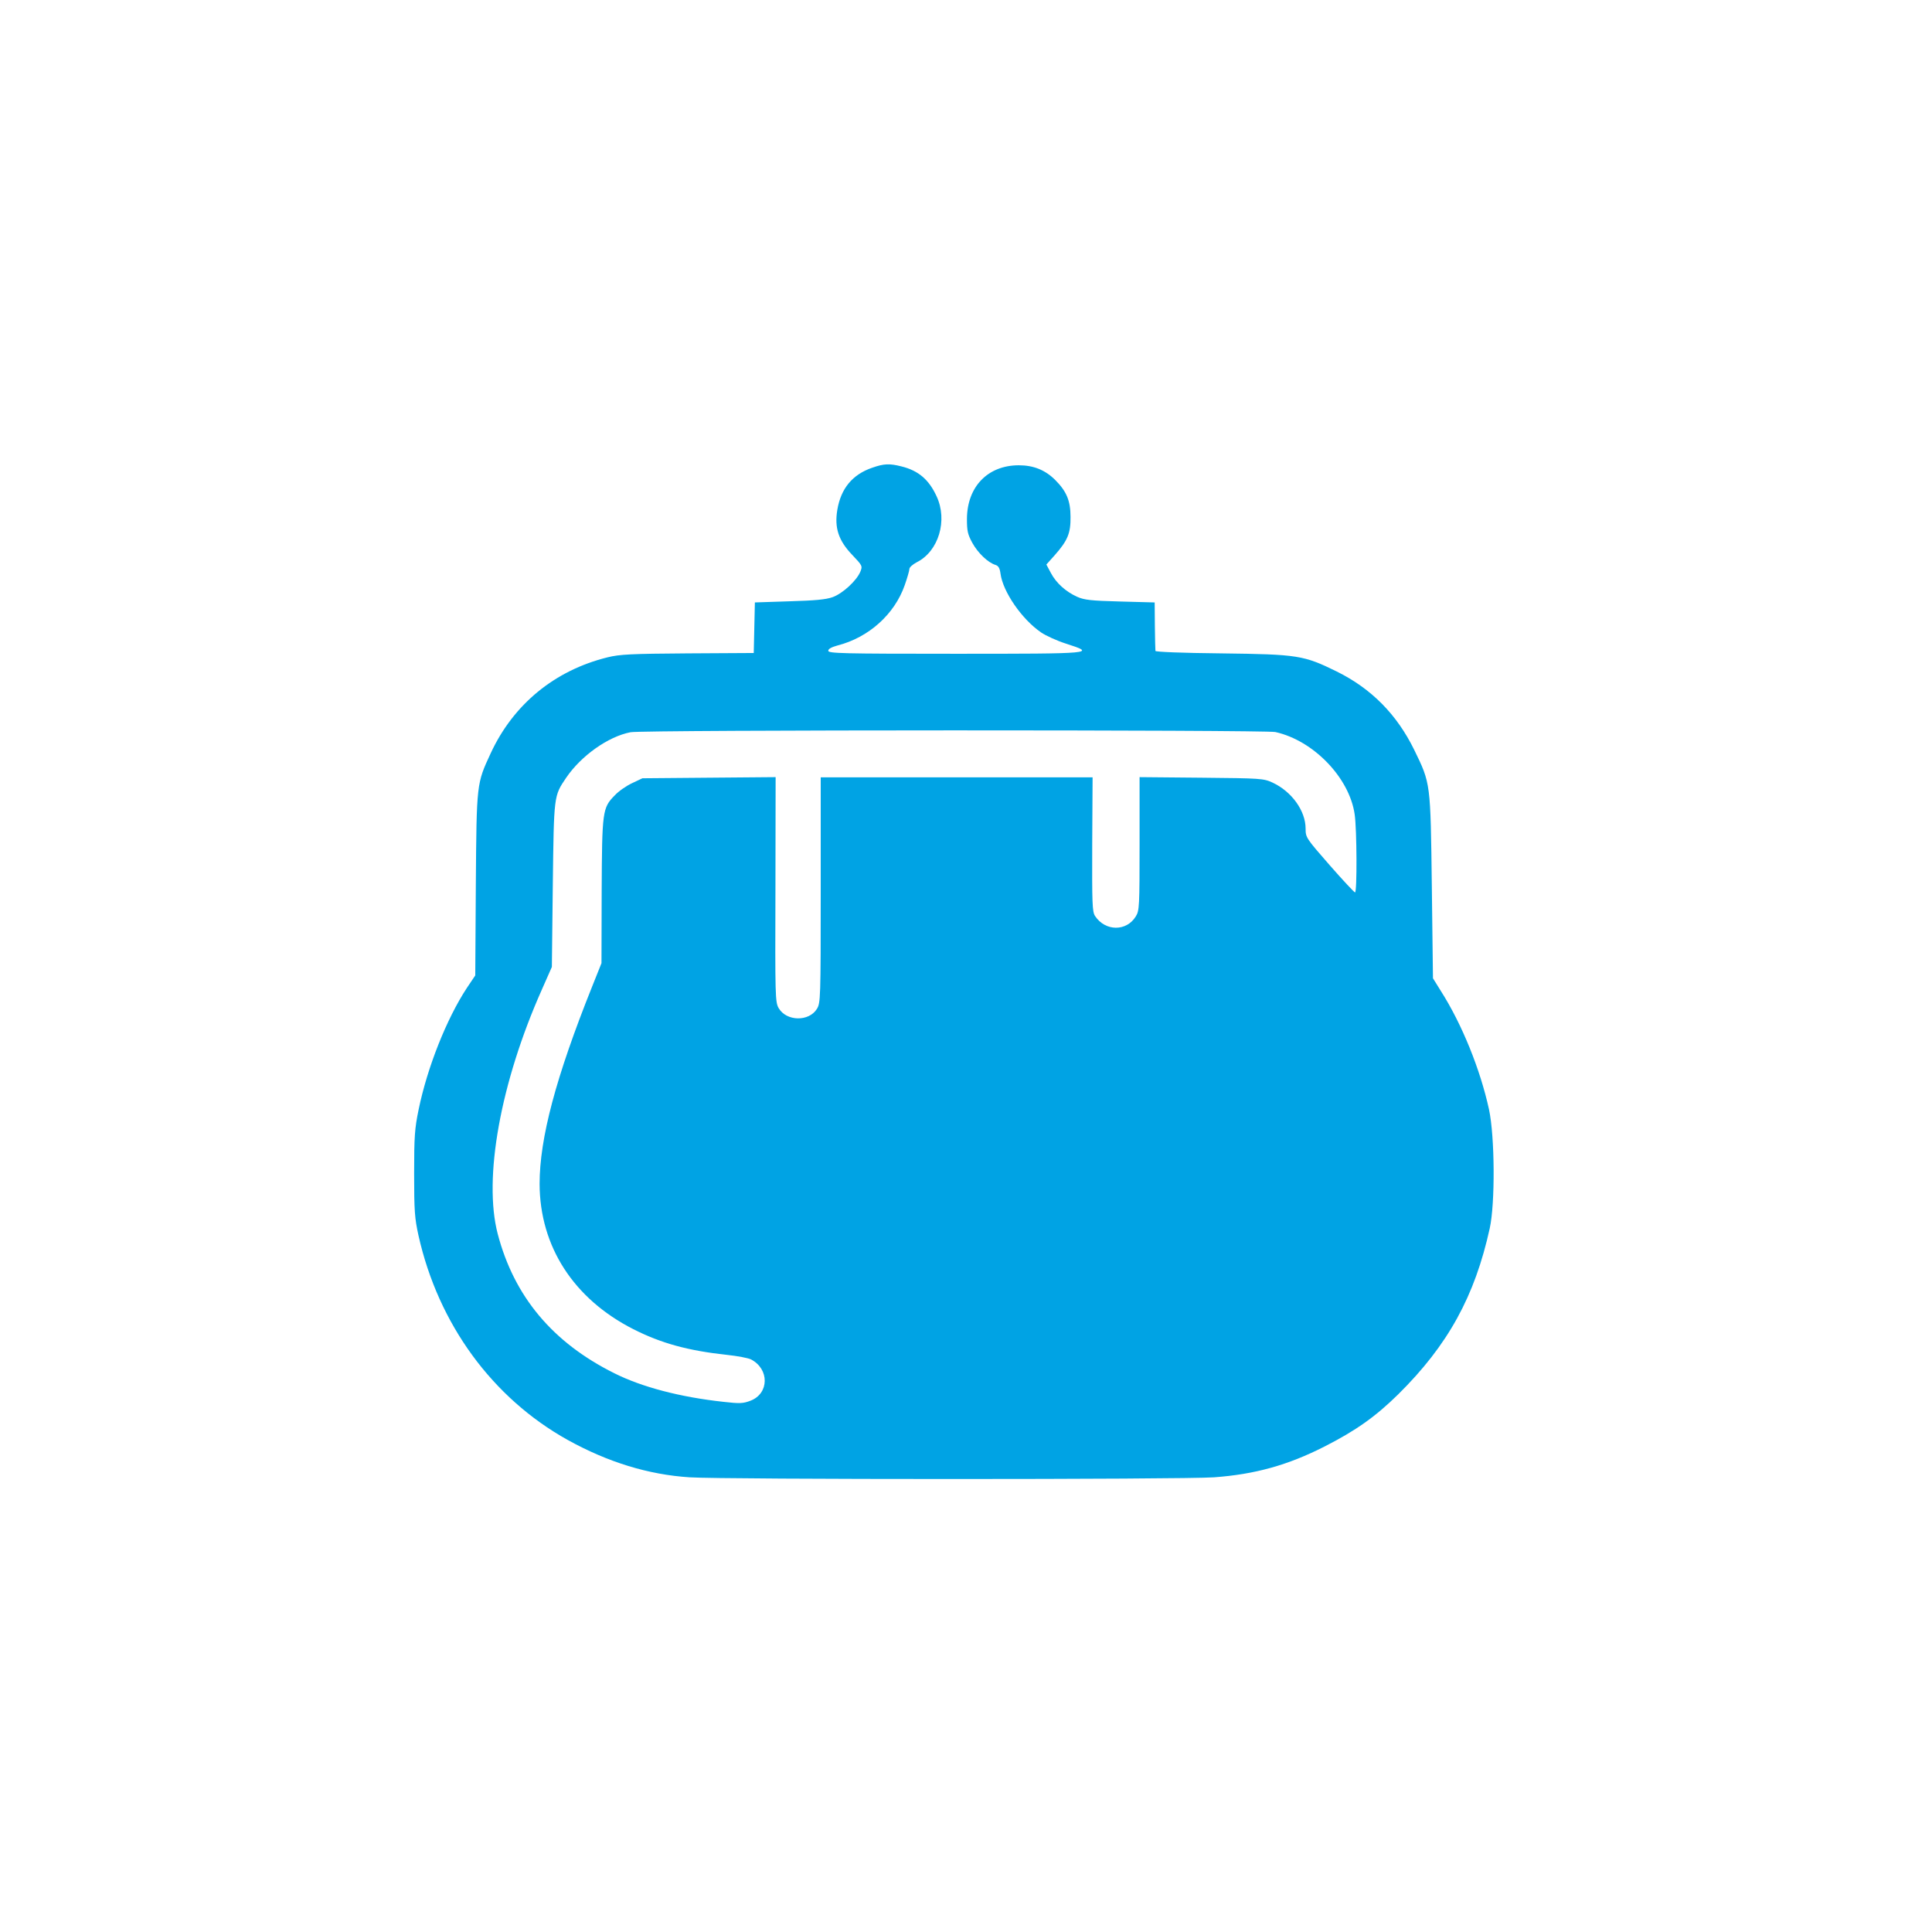 <?xml version="1.0" standalone="no"?>
<!DOCTYPE svg PUBLIC "-//W3C//DTD SVG 20010904//EN"
 "http://www.w3.org/TR/2001/REC-SVG-20010904/DTD/svg10.dtd">
<svg version="1.0" xmlns="http://www.w3.org/2000/svg"
 width="1024pt" height="1024pt" viewBox="0 0 1024 1024"
 preserveAspectRatio="xMidYMid meet">

<g transform="translate(0,1024) scale(0.1,-0.1)"
fill="#00a3e4" stroke="none">
<path d="M4623 7761 c-105 -36 -166 -110 -185 -223 -16 -95 6 -163 79 -239 54
-57 55 -59 43 -89 -20 -48 -94 -116 -147 -135 -36 -13 -95 -18 -230 -22 l-182
-6 -3 -134 -3 -134 -350 -2 c-300 -2 -361 -5 -425 -21 -280 -69 -499 -249
-619 -508 -75 -162 -75 -156 -79 -695 l-3 -483 -45 -67 c-107 -163 -209 -420
-255 -643 -21 -101 -24 -143 -24 -340 0 -199 3 -237 23 -328 105 -470 392
-862 791 -1084 213 -118 428 -184 646 -198 184 -12 2612 -12 2780 0 217 16
390 64 585 163 167 85 271 159 391 277 264 261 406 520 485 880 29 132 27 486
-4 630 -46 211 -143 452 -256 629 l-41 66 -6 485 c-7 554 -6 546 -93 725 -92
188 -227 325 -411 416 -175 86 -206 91 -610 96 -213 2 -350 8 -351 13 -1 6 -2
66 -3 134 l-1 123 -183 5 c-154 4 -190 8 -228 25 -60 27 -111 73 -139 126
l-24 45 43 48 c70 79 86 118 85 204 0 86 -21 136 -81 196 -53 53 -115 78 -193
78 -164 0 -274 -113 -275 -284 0 -65 4 -82 29 -128 30 -54 83 -104 122 -116
16 -5 23 -17 27 -47 13 -96 113 -241 215 -311 25 -17 84 -44 131 -59 165 -53
154 -54 -586 -54 -603 0 -673 2 -673 16 0 10 17 19 49 28 165 42 302 165 356
319 14 40 25 78 25 87 0 8 18 24 39 35 116 58 165 222 105 350 -41 89 -97 136
-186 158 -63 16 -93 15 -155 -7z m2137 -1401 c202 -45 392 -242 420 -436 12
-82 13 -414 2 -414 -4 0 -65 65 -135 145 -124 142 -127 146 -127 193 0 95 -74
197 -175 244 -48 22 -60 23 -377 26 l-328 3 0 -353 c0 -332 -1 -355 -20 -385
-49 -81 -162 -80 -216 2 -15 23 -16 66 -15 380 l2 355 -720 0 -721 0 0 -597
c0 -575 -1 -599 -20 -630 -42 -69 -162 -67 -203 4 -18 31 -19 62 -17 628 l1
596 -353 -3 -353 -3 -55 -26 c-30 -14 -72 -43 -92 -65 -65 -66 -67 -83 -69
-509 l-1 -380 -50 -125 c-192 -480 -278 -803 -278 -1045 1 -331 180 -609 497
-770 148 -75 291 -114 495 -136 57 -6 114 -17 128 -24 99 -51 97 -181 -2 -219
-39 -15 -57 -16 -144 -6 -229 25 -431 78 -577 151 -328 163 -532 407 -619 739
-77 294 14 801 234 1295 l53 120 5 435 c6 478 5 470 71 568 79 116 222 218
341 241 62 13 3362 13 3418 1z"/>
</g>
</svg>
